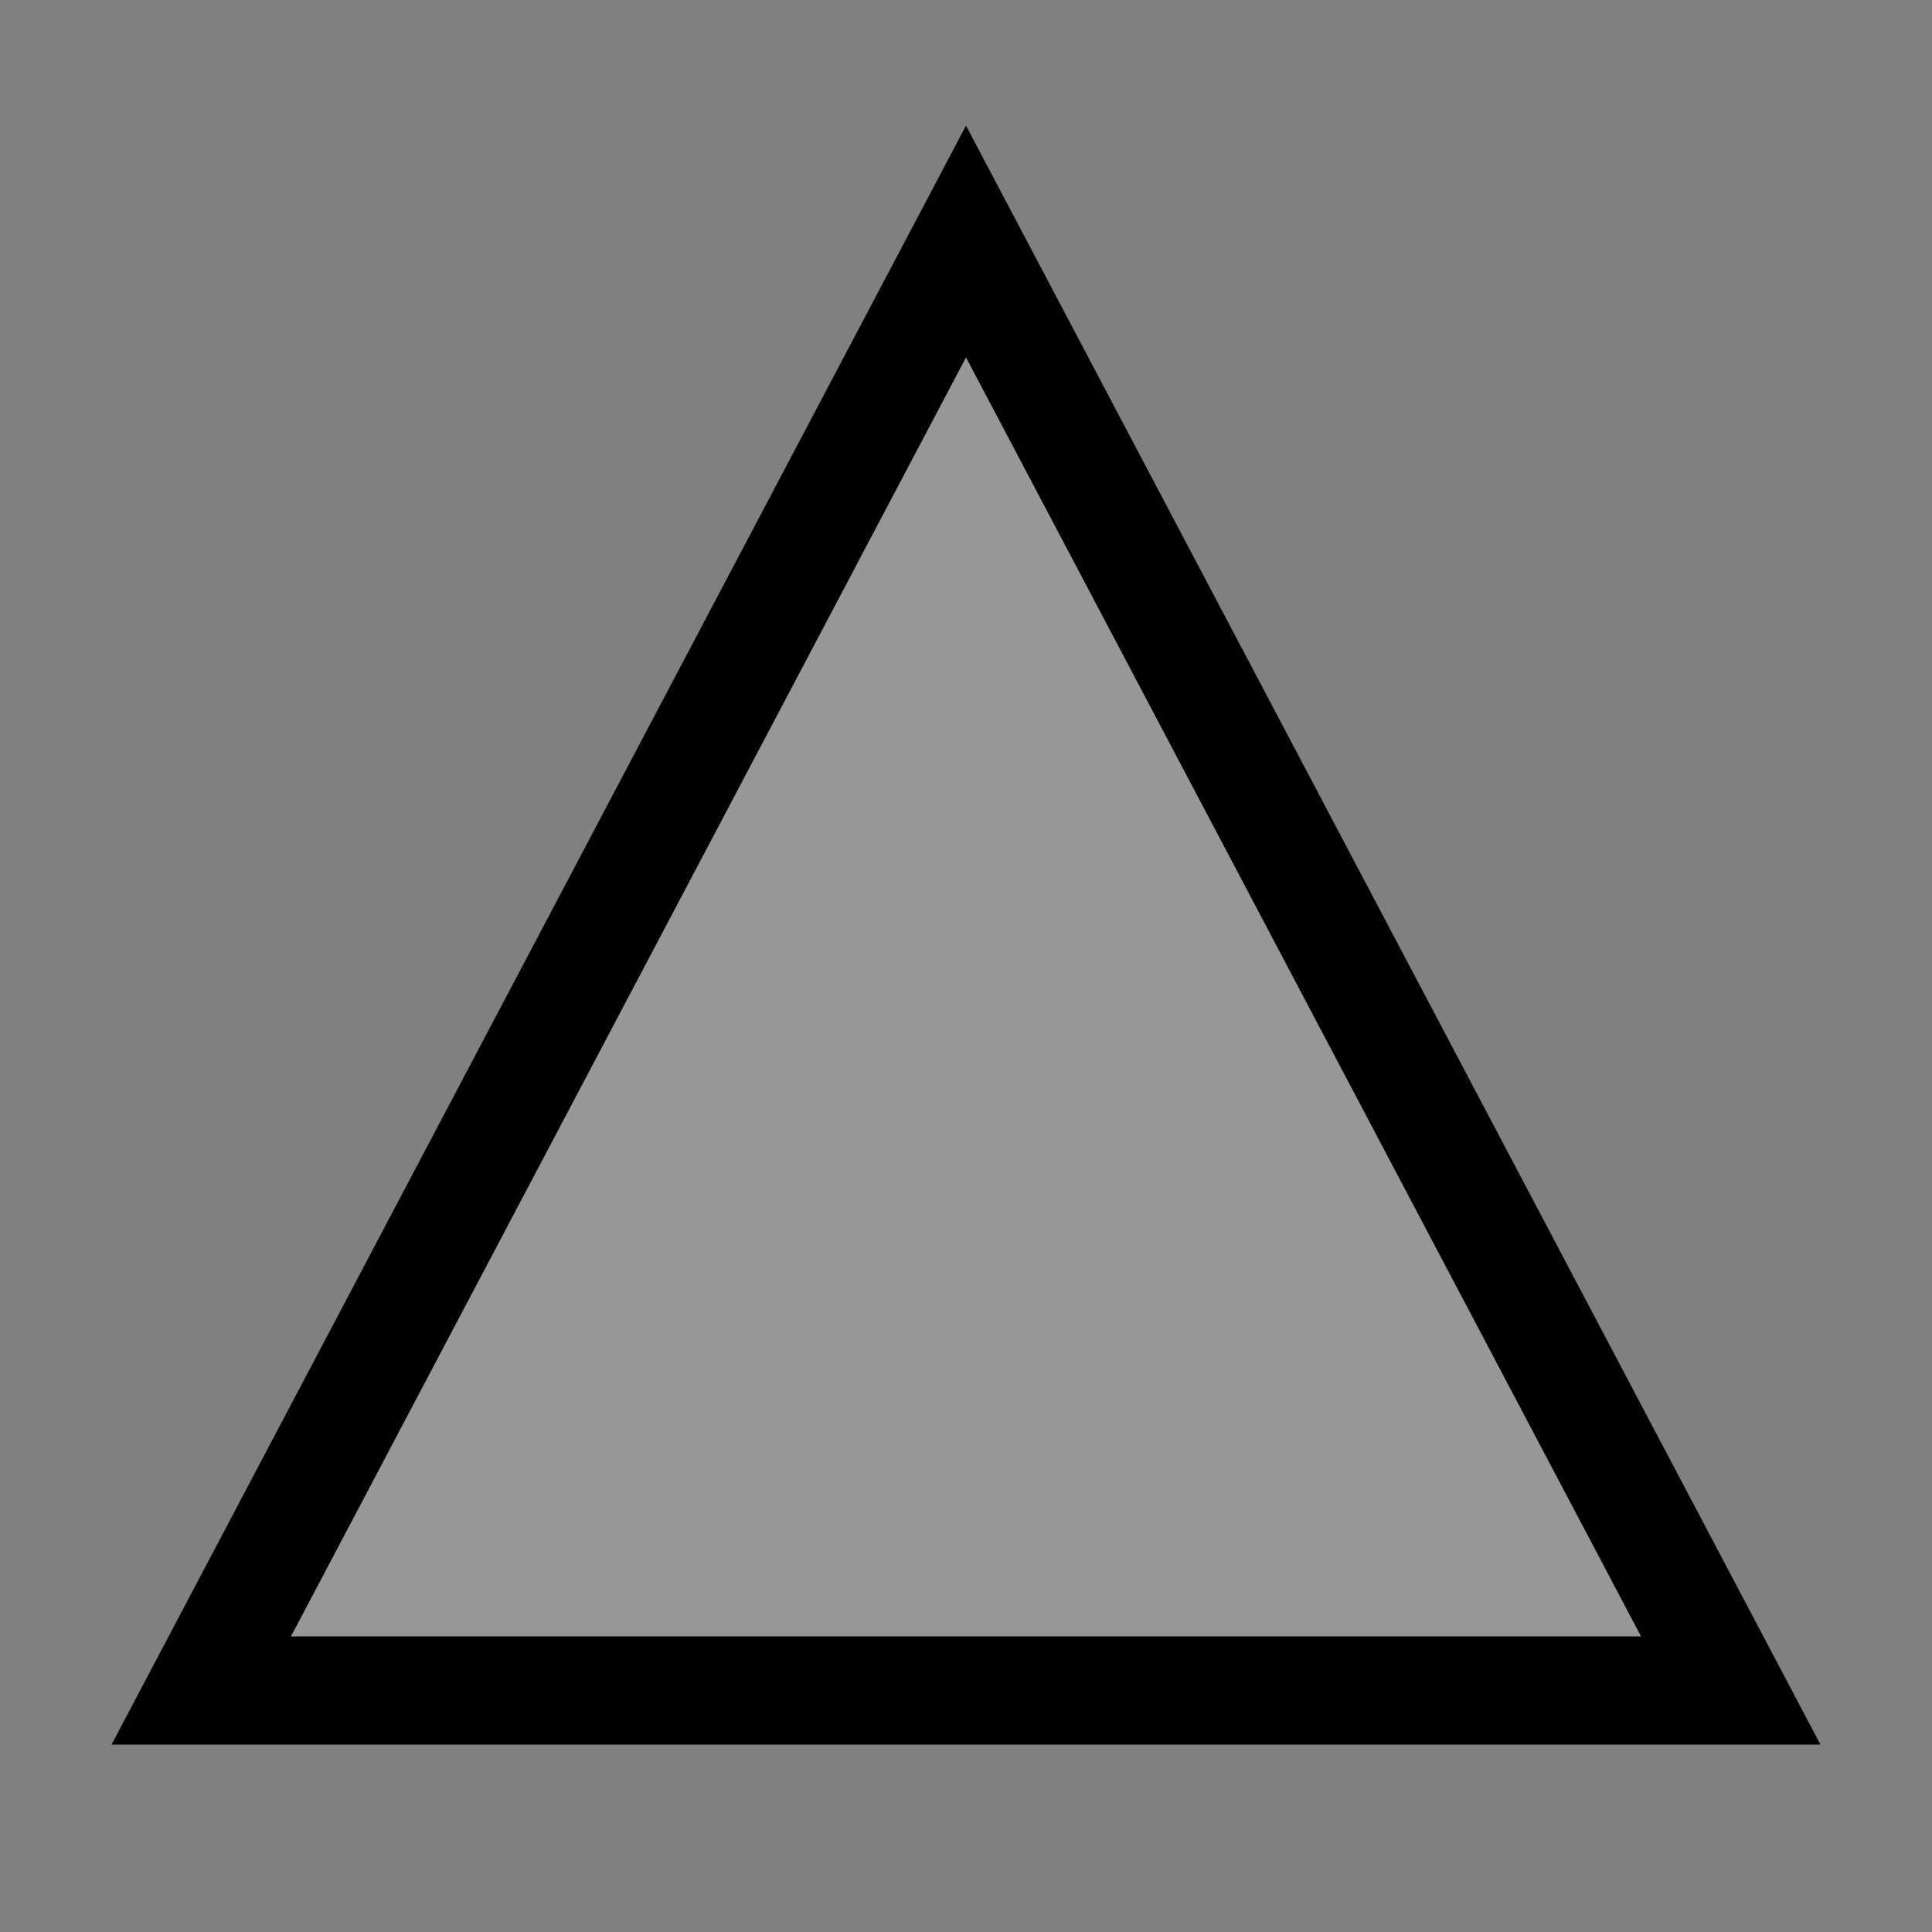<!DOCTYPE svg PUBLIC "-//W3C//DTD SVG 1.1//EN" "http://www.w3.org/Graphics/SVG/1.1/DTD/svg11.dtd">
<!-- Uploaded to: SVG Repo, www.svgrepo.com, Transformed by: SVG Repo Mixer Tools -->
<svg width="218px" height="218px" viewBox="0 0 24.00 24.00" xmlns="http://www.w3.org/2000/svg" fill="none" stroke="#000000" stroke-width="1.344" stroke-linecap="round" stroke-linejoin="miter">
<rect x="0" y="0" width="24.00" height="24.00" fill="#808080" stroke="none"/>
<g id="SVGRepo_bgCarrier" stroke-width="0"/>
<g id="SVGRepo_tracerCarrier" stroke-linecap="round" stroke-linejoin="round" stroke="#CCCCCC" stroke-width="1.248">
<polygon points="12 3 2.5 21 21.5 21 12 3" stroke-width="0" fill="#ffffff" opacity="0.1"/>
<polygon points="12 3 2.5 21 21.5 21 12 3"/>
</g>
<g id="SVGRepo_iconCarrier">
<polygon points="12 3 2.5 21 21.5 21 12 3" stroke-width="0" fill="#ffffff" opacity="0.1"/>
<polygon points="12 3 2.5 21 21.5 21 12 3"/>
</g>
</svg>